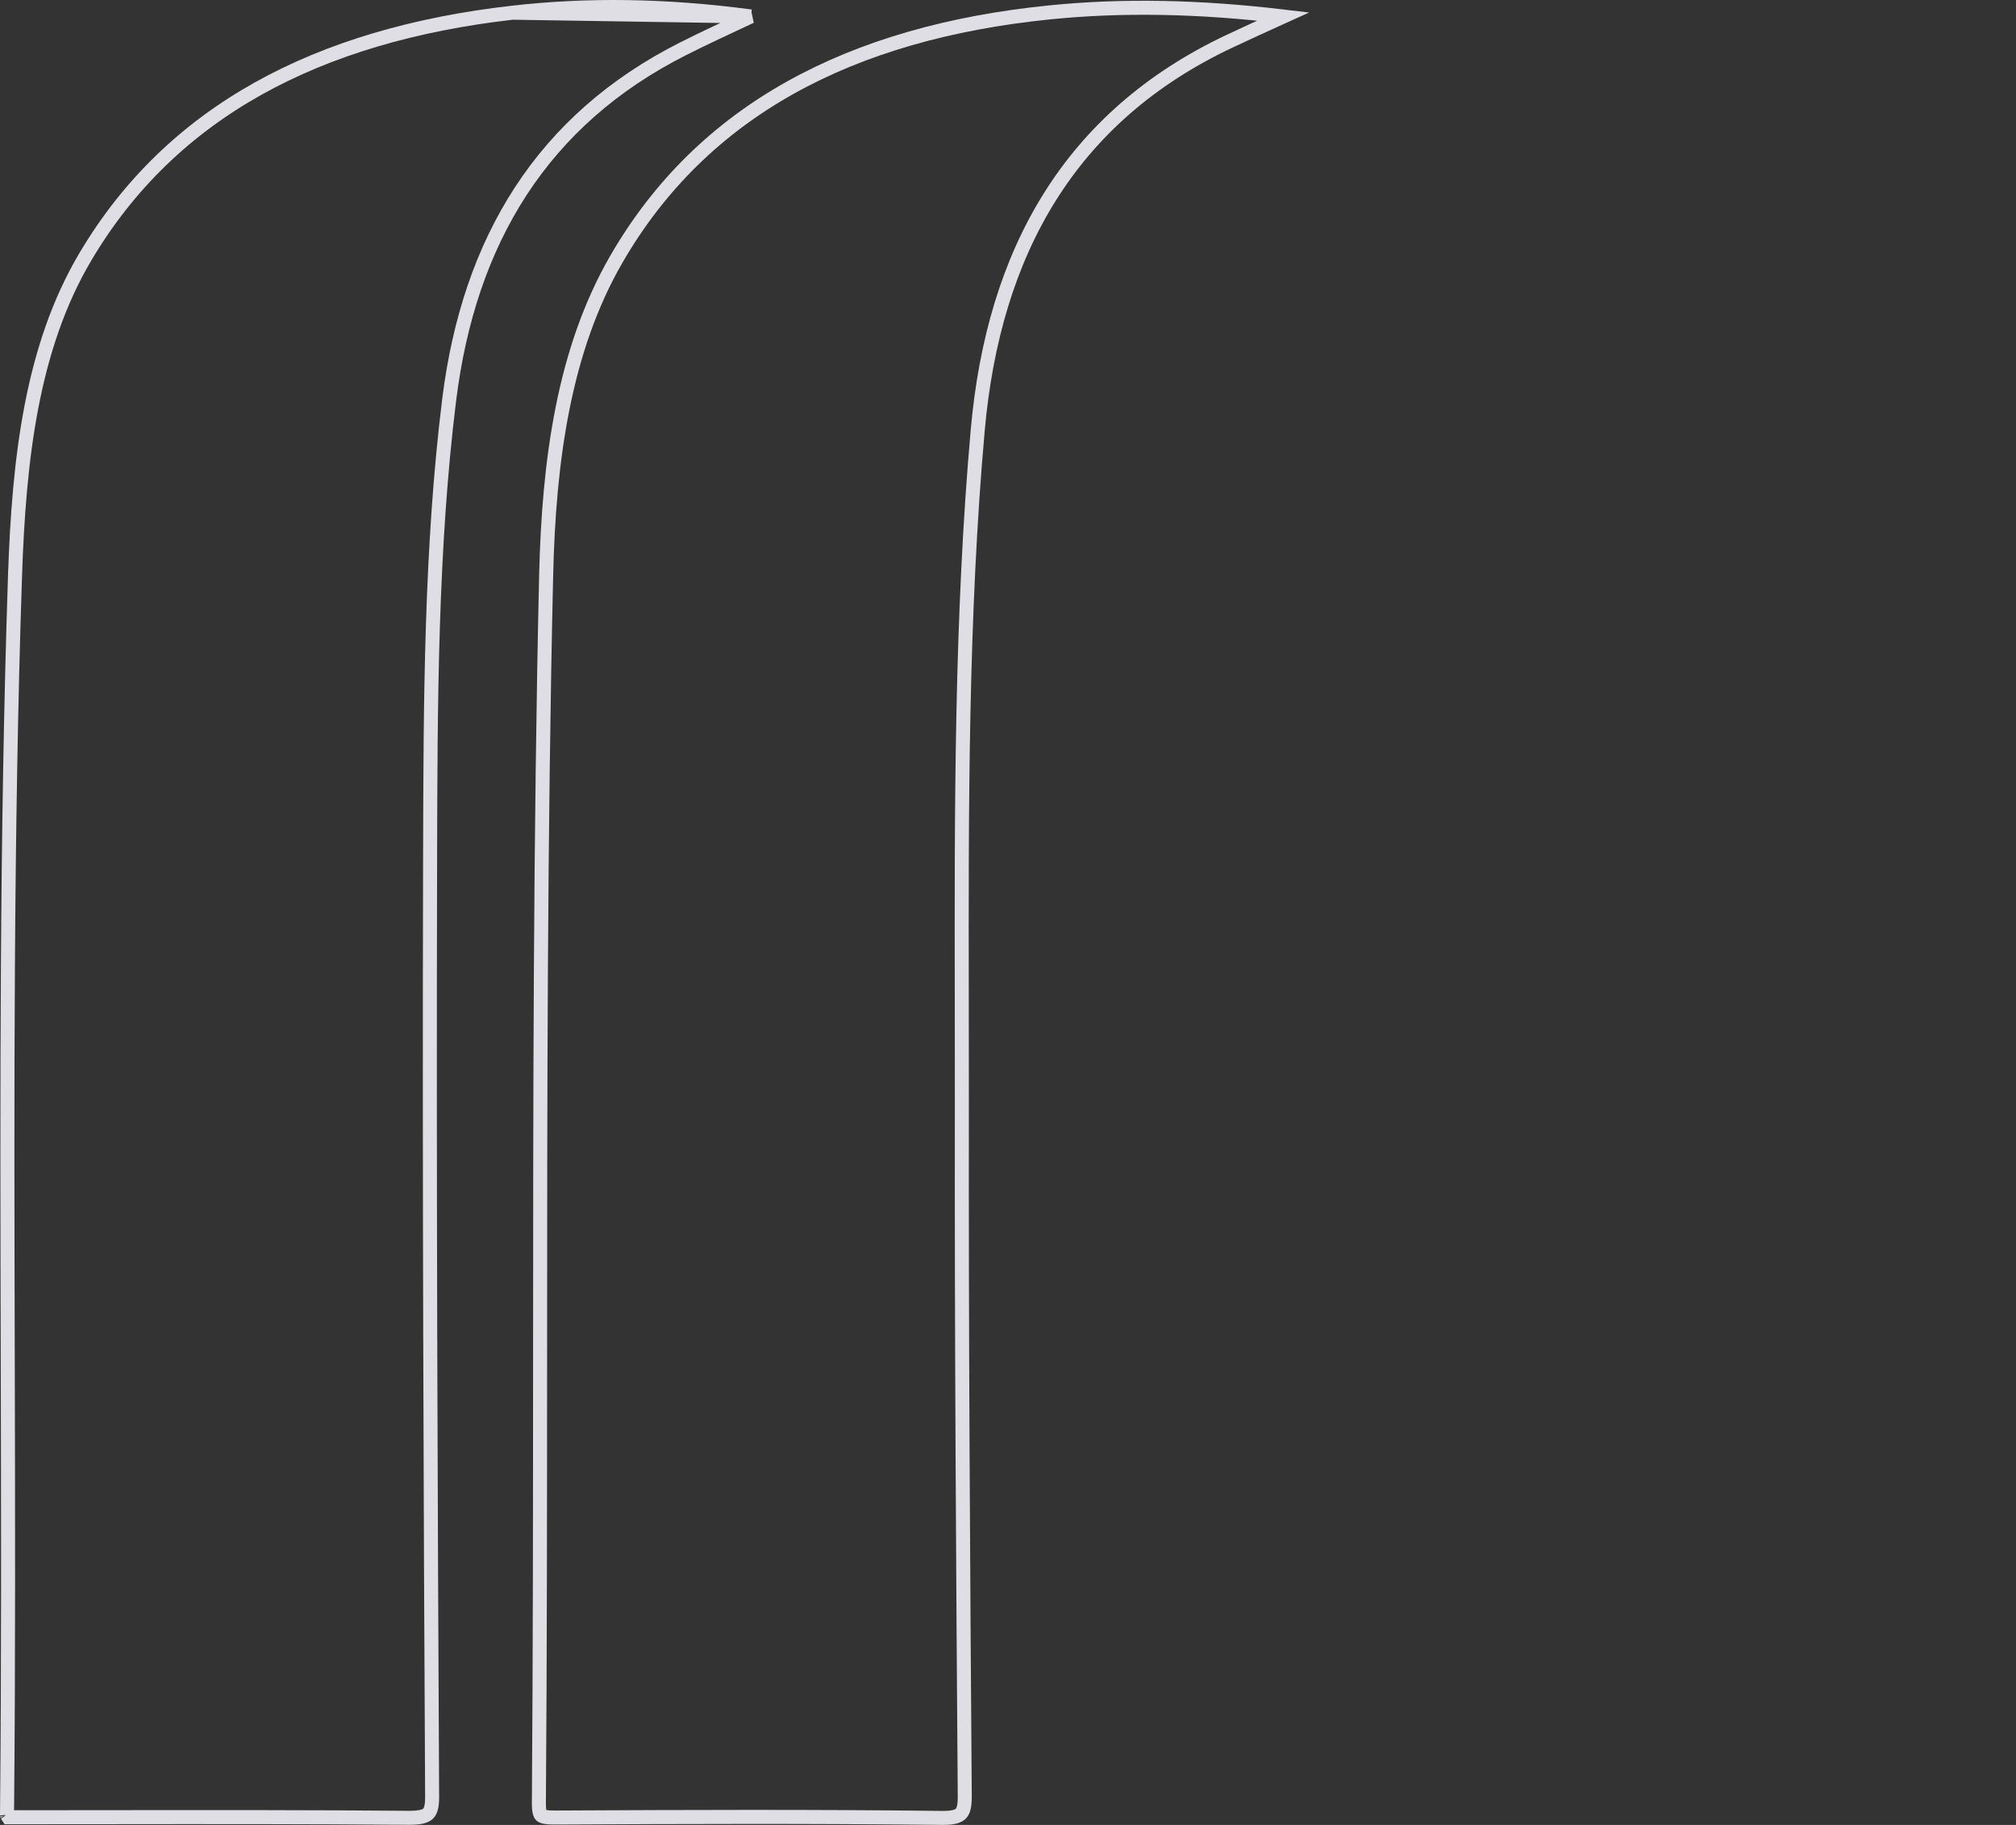 <svg width="348" height="315" viewBox="0 0 348 315" fill="none" xmlns="http://www.w3.org/2000/svg">
<rect x="0" y="0" width="348" height="315" fill="#333333" stroke="none"/>
<g opacity="0.9">
<path d="M129.601 2.838C114.802 0.873 101.302 0.723 88.45 2.192L129.601 2.838ZM129.601 2.838C129.106 3.07 128.614 3.3 128.126 3.528C124.587 5.182 121.221 6.756 117.933 8.412L117.933 8.412C93.672 20.643 80.948 41.457 77.533 69.04C74.373 94.553 74.309 121.22 74.244 147.783C74.243 148.385 74.242 148.988 74.24 149.591C74.11 203.04 74.316 256.605 74.594 310.195C74.603 311.991 74.265 312.729 73.845 313.099C73.381 313.508 72.472 313.788 70.526 313.77H70.526C53.125 313.619 35.792 313.638 18.422 313.658C12.767 313.664 7.109 313.671 1.443 313.671C1.442 313.669 1.441 313.668 1.44 313.666C1.387 313.585 1.343 313.517 1.297 313.444C1.257 313.38 1.23 313.332 1.211 313.298C1.468 286.921 1.402 260.45 1.337 233.987C1.225 188.976 1.113 143.989 2.587 99.532L1.377 99.492L2.587 99.532C3.259 79.233 5.454 59.968 14.751 44.291L14.751 44.291C29.581 19.276 54.791 6.041 88.45 2.192L129.601 2.838ZM1.181 313.235C1.181 313.235 1.183 313.238 1.184 313.243C1.182 313.237 1.181 313.235 1.181 313.235Z" stroke="#F1F1F7" stroke-width="2.42"/>
<path d="M212.187 7.142L212.187 7.142C184.775 20.087 171.524 43.382 168.775 74.243C165.918 106.355 165.97 139.519 166.023 172.619C166.032 178.568 166.041 184.515 166.034 190.453C165.98 230.247 166.245 270.148 166.536 310.053L166.536 310.053C166.55 311.802 166.283 312.611 165.871 313.038C165.468 313.456 164.627 313.813 162.62 313.789C140.307 313.523 118.131 313.608 95.983 313.721H95.982C95.178 313.725 94.594 313.699 94.156 313.624C93.724 313.55 93.533 313.446 93.439 313.368C93.276 313.233 93.011 312.839 93.022 311.161C93.214 285.561 93.222 259.908 93.23 234.261C93.243 189.229 93.257 144.213 94.269 99.533L93.059 99.505L94.269 99.533C94.725 79.368 97.362 60.36 106.408 44.717C121.202 19.14 146.671 5.635 181.126 2.144L181.126 2.144C193.748 0.863 206.962 1.126 221.523 2.849C221.265 2.966 221.01 3.083 220.756 3.198C217.744 4.568 214.949 5.839 212.187 7.142Z" stroke="#F1F1F7" stroke-width="2.42"/>
</g>
</svg>
